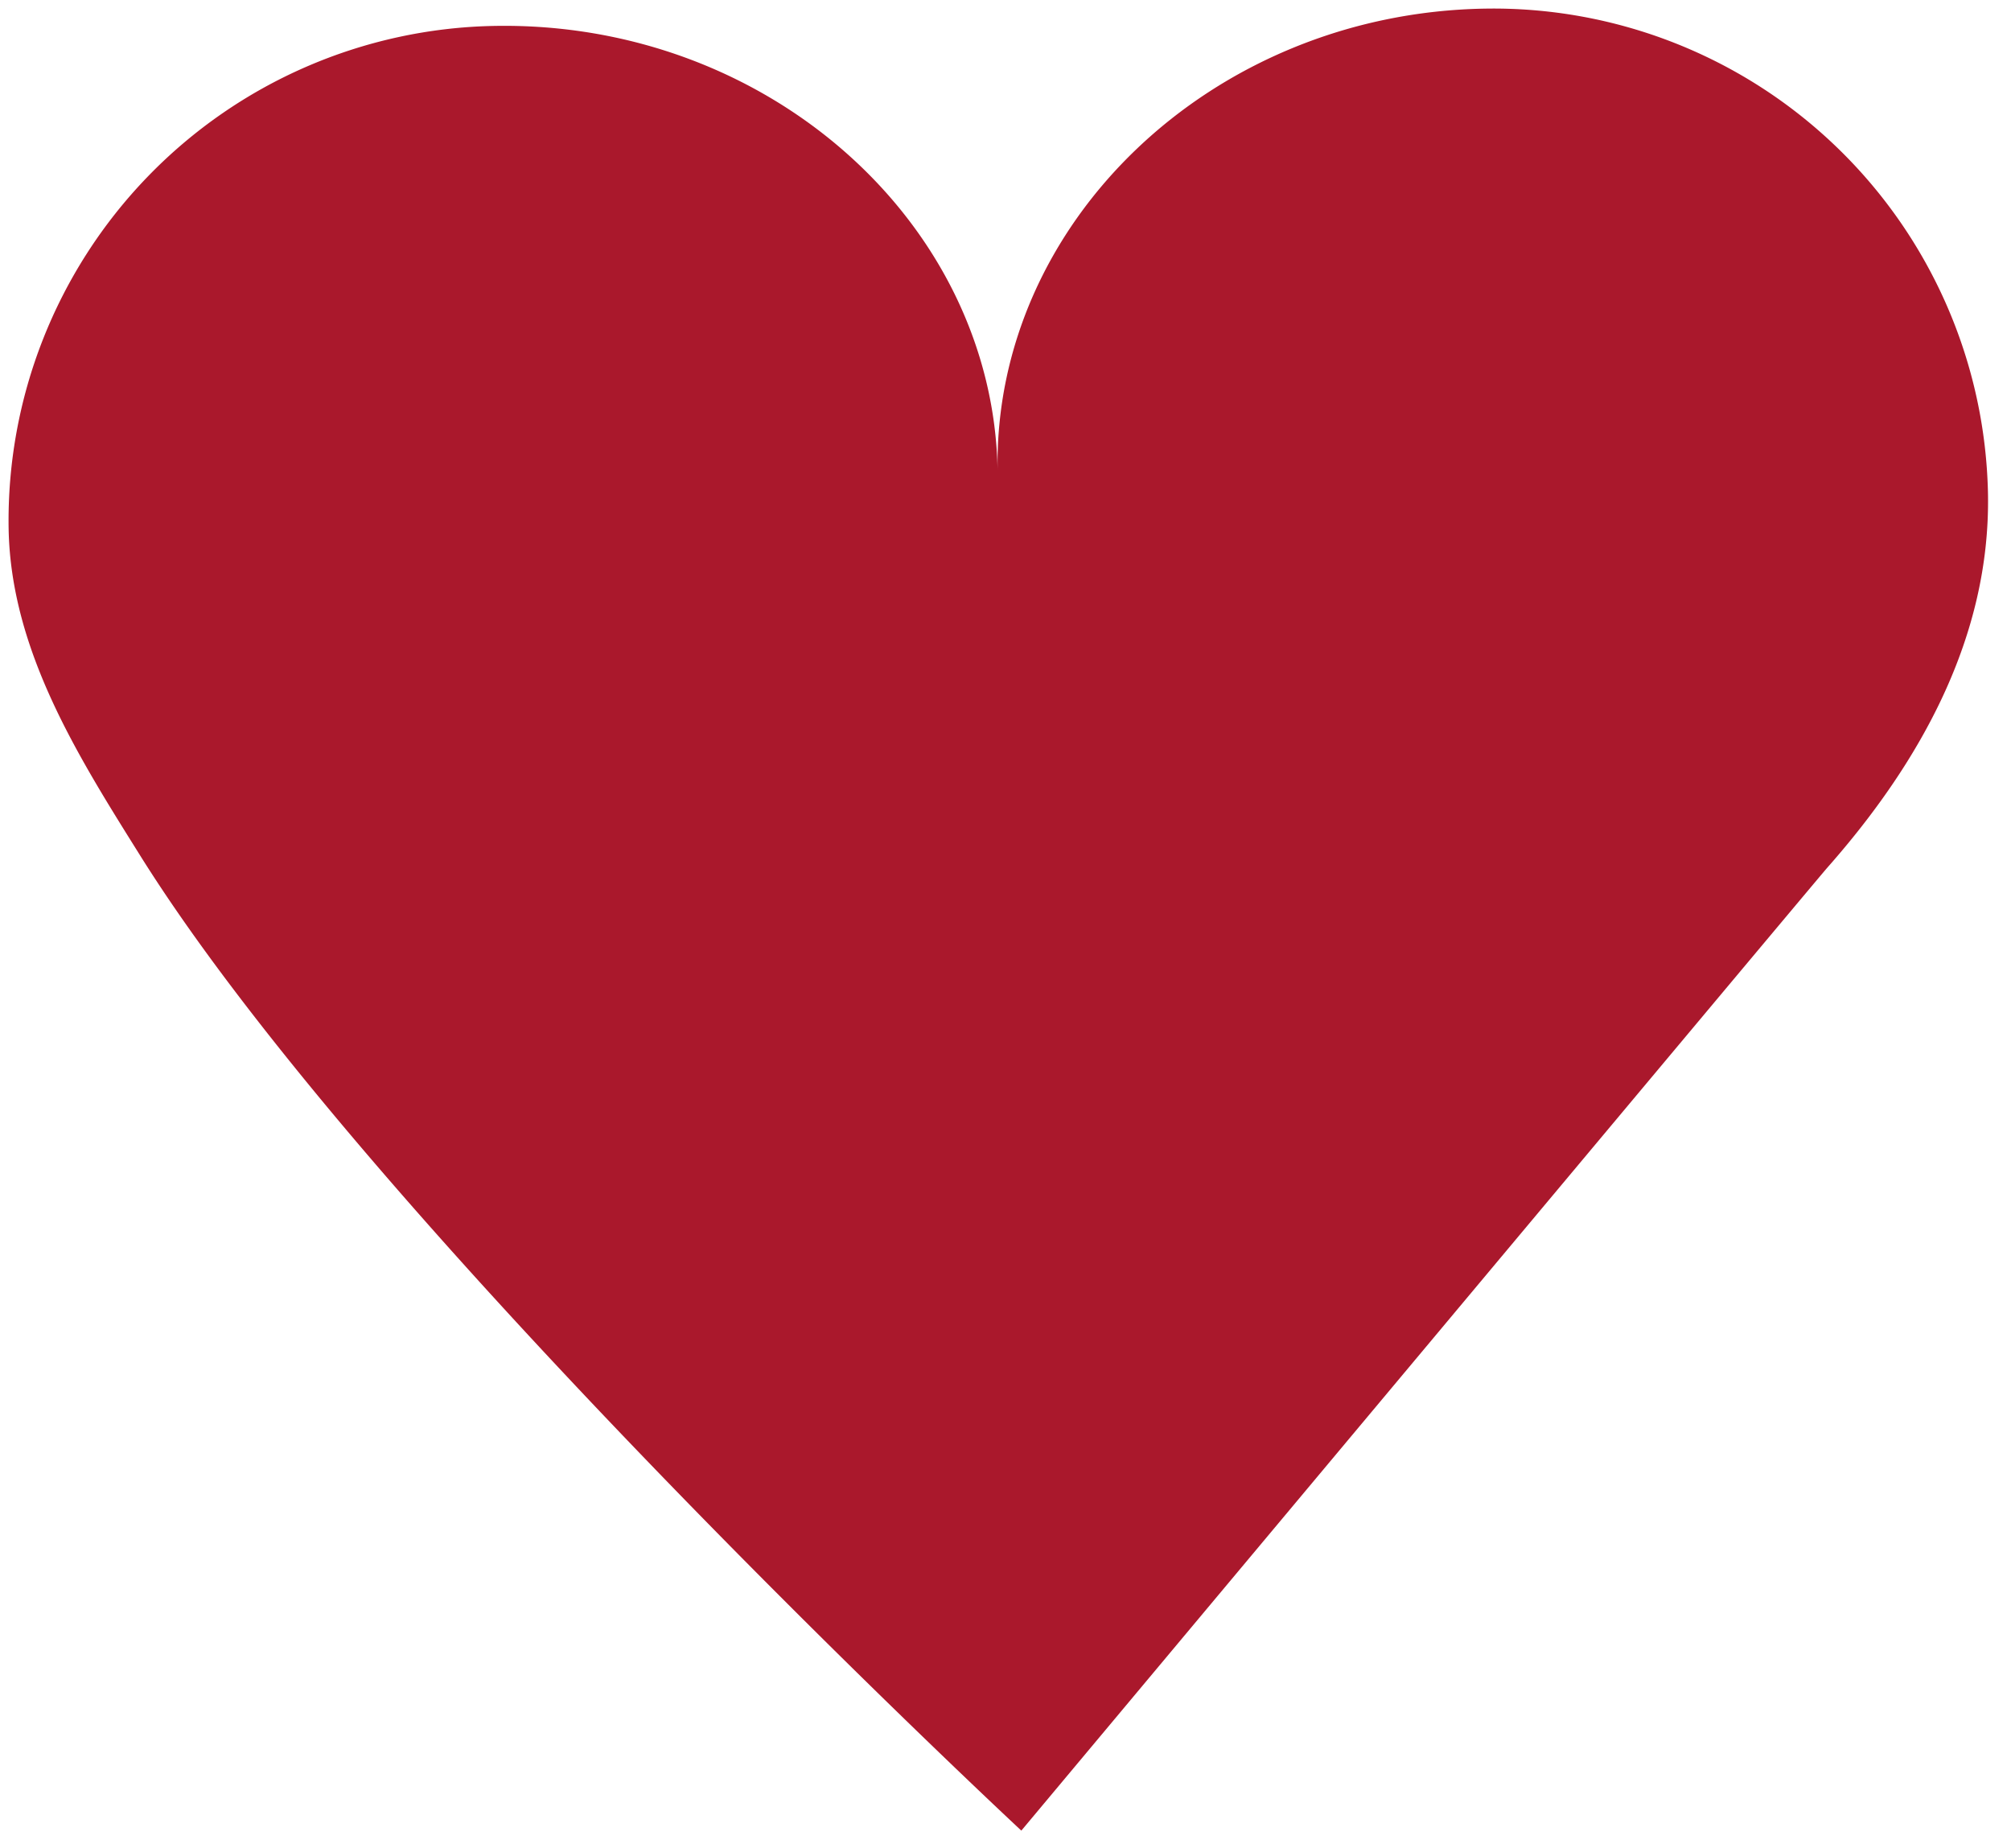 <svg xmlns="http://www.w3.org/2000/svg" width="74.448" height="68.399" viewBox="0 0 74.448 68.399"><g transform="translate(0 1.279) rotate(-1)"><path d="M54.966,0A18.316,18.316,0,0,1,73.288,18.309c-.006,5.239-2.645,9.83-6.185,13.7C66.75,32.39,36.644,67.13,36.644,67.13S13.022,44.374,4.664,30.484C2.423,26.76.007,22.8,0,18.308A18.316,18.316,0,0,1,18.322,0C28.44,0,36.644,7.628,36.644,16.783,36.644,7.628,44.847,0,54.966,0Z" fill="#aa182c"/></g></svg>